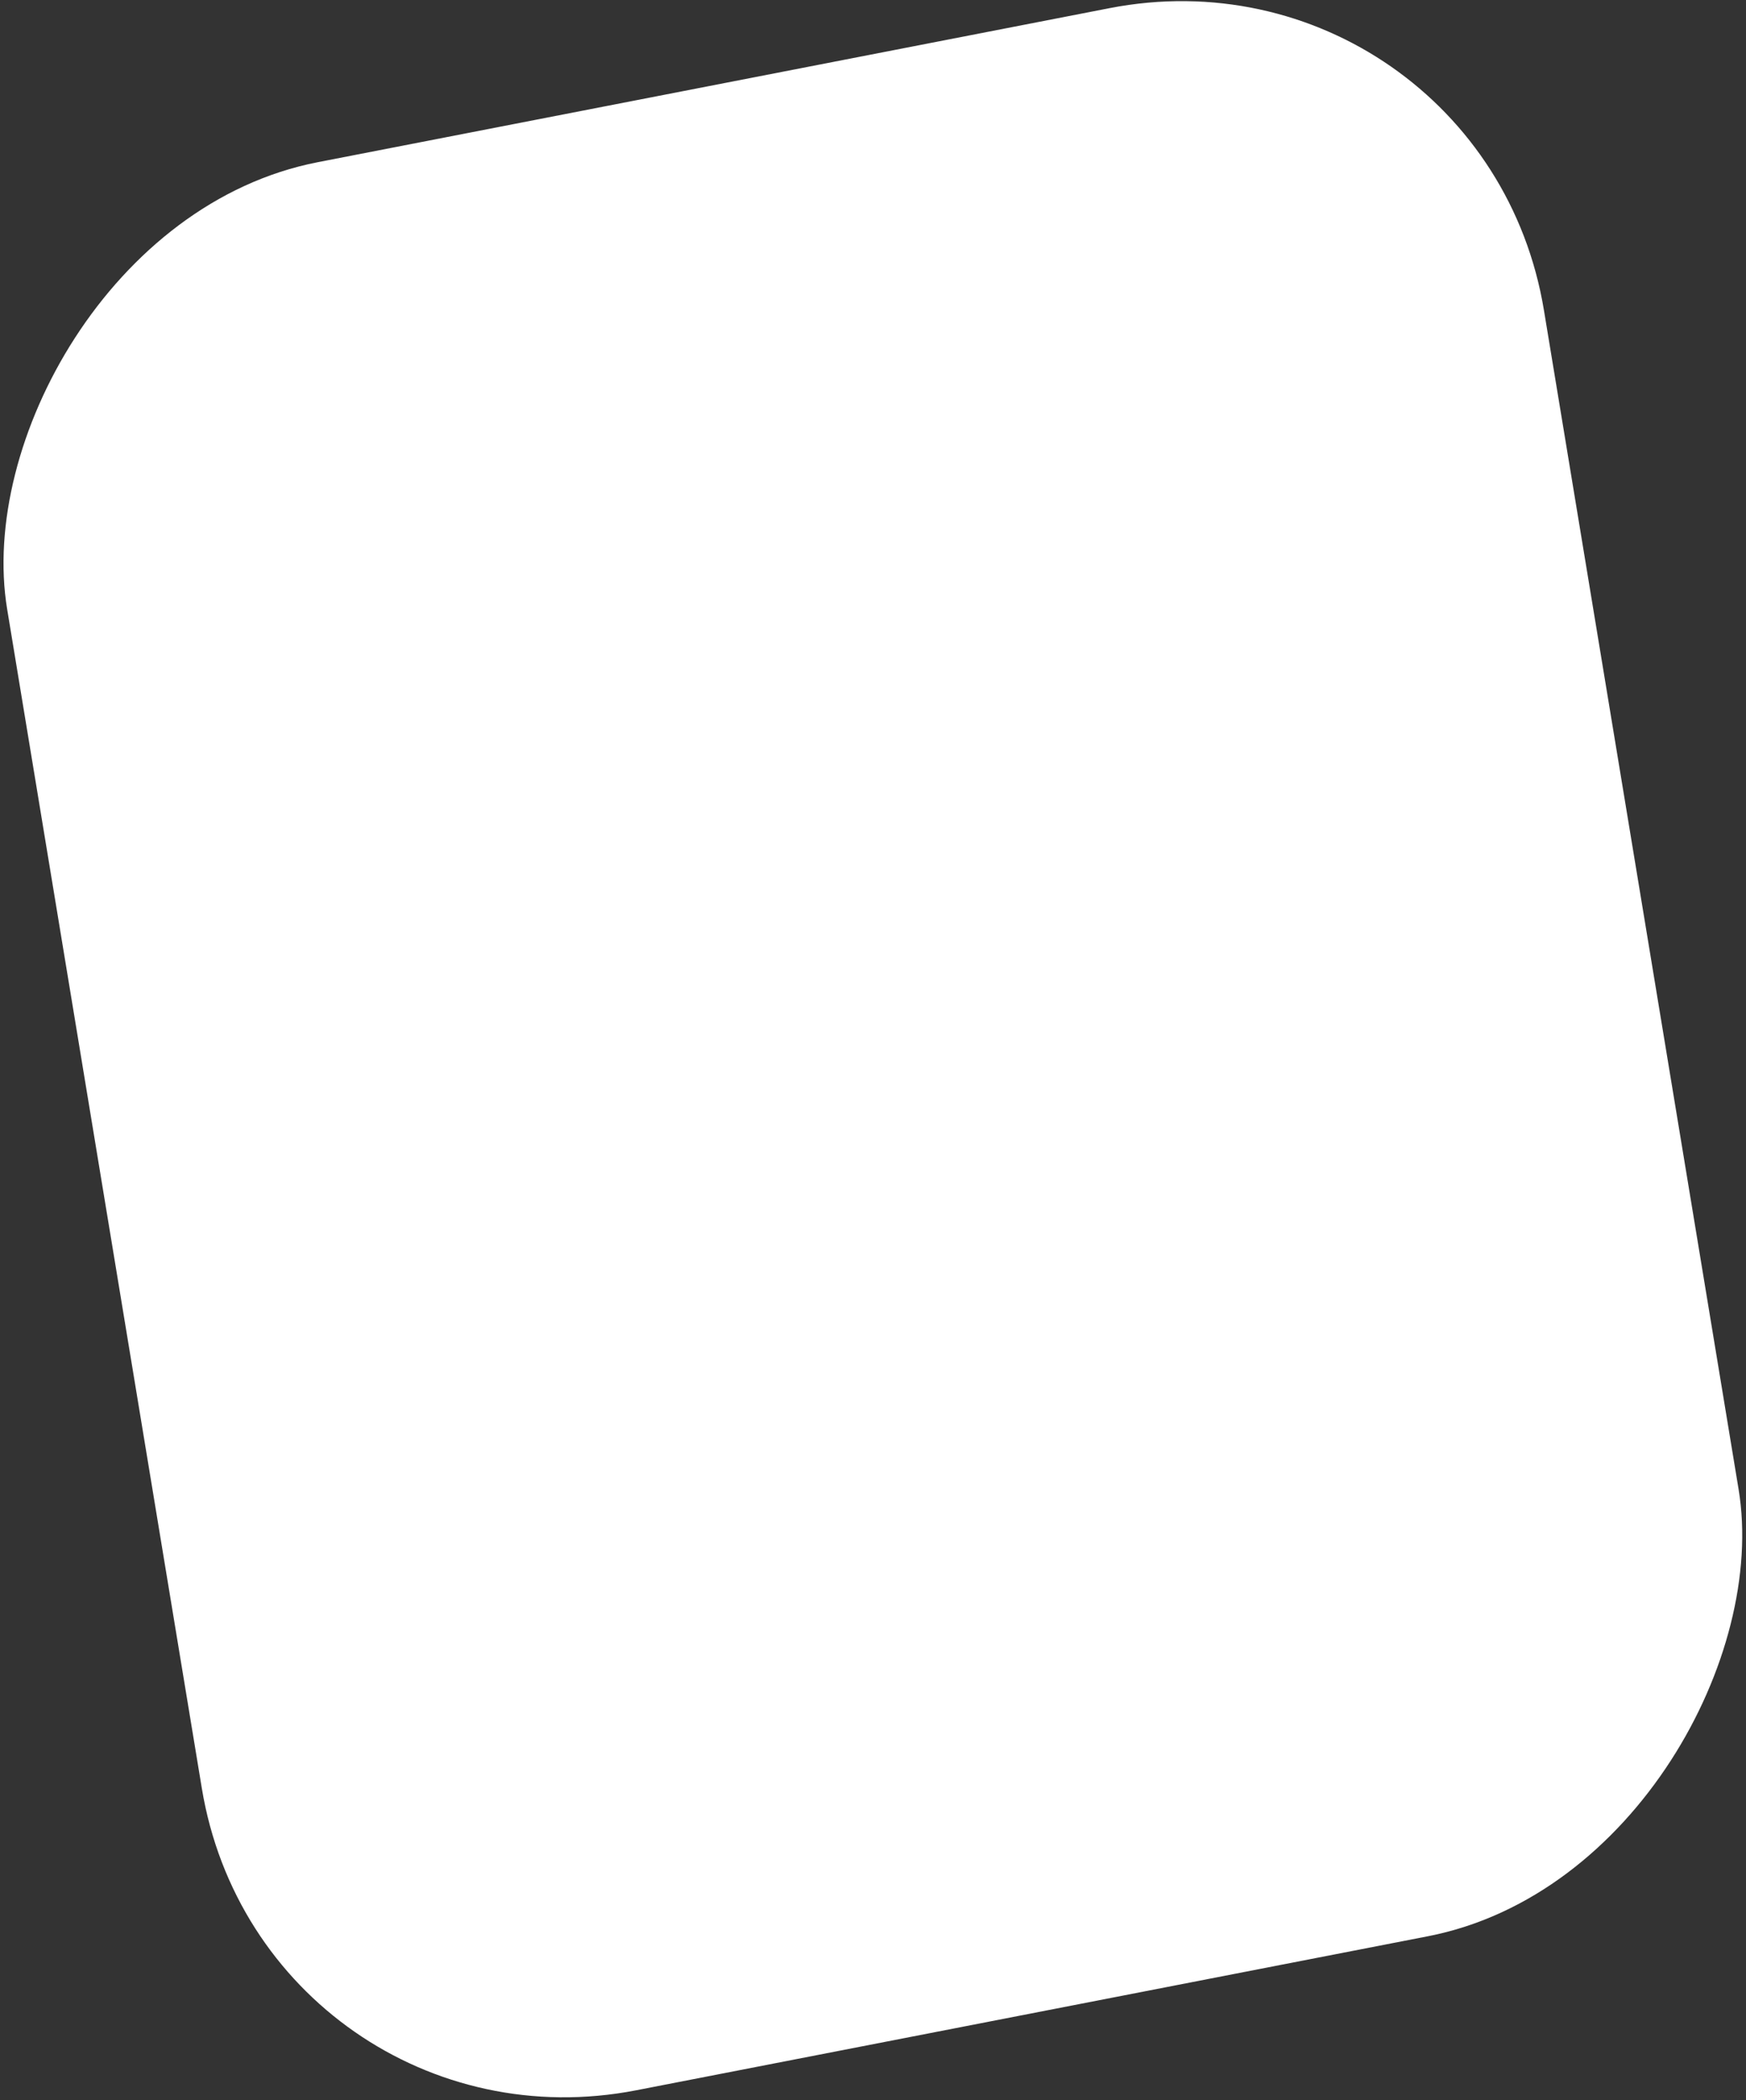 <svg xmlns="http://www.w3.org/2000/svg" width="405" height="487" viewBox="0 0 405 487" fill="none"><rect x="0" y="0" width="405" height="487" fill="#333333" stroke="none"/><rect width="363" height="453" rx="88" transform="matrix(-0.982 0.191 0.163 0.987 343.784 -14.917)" fill="white"></rect></svg>
